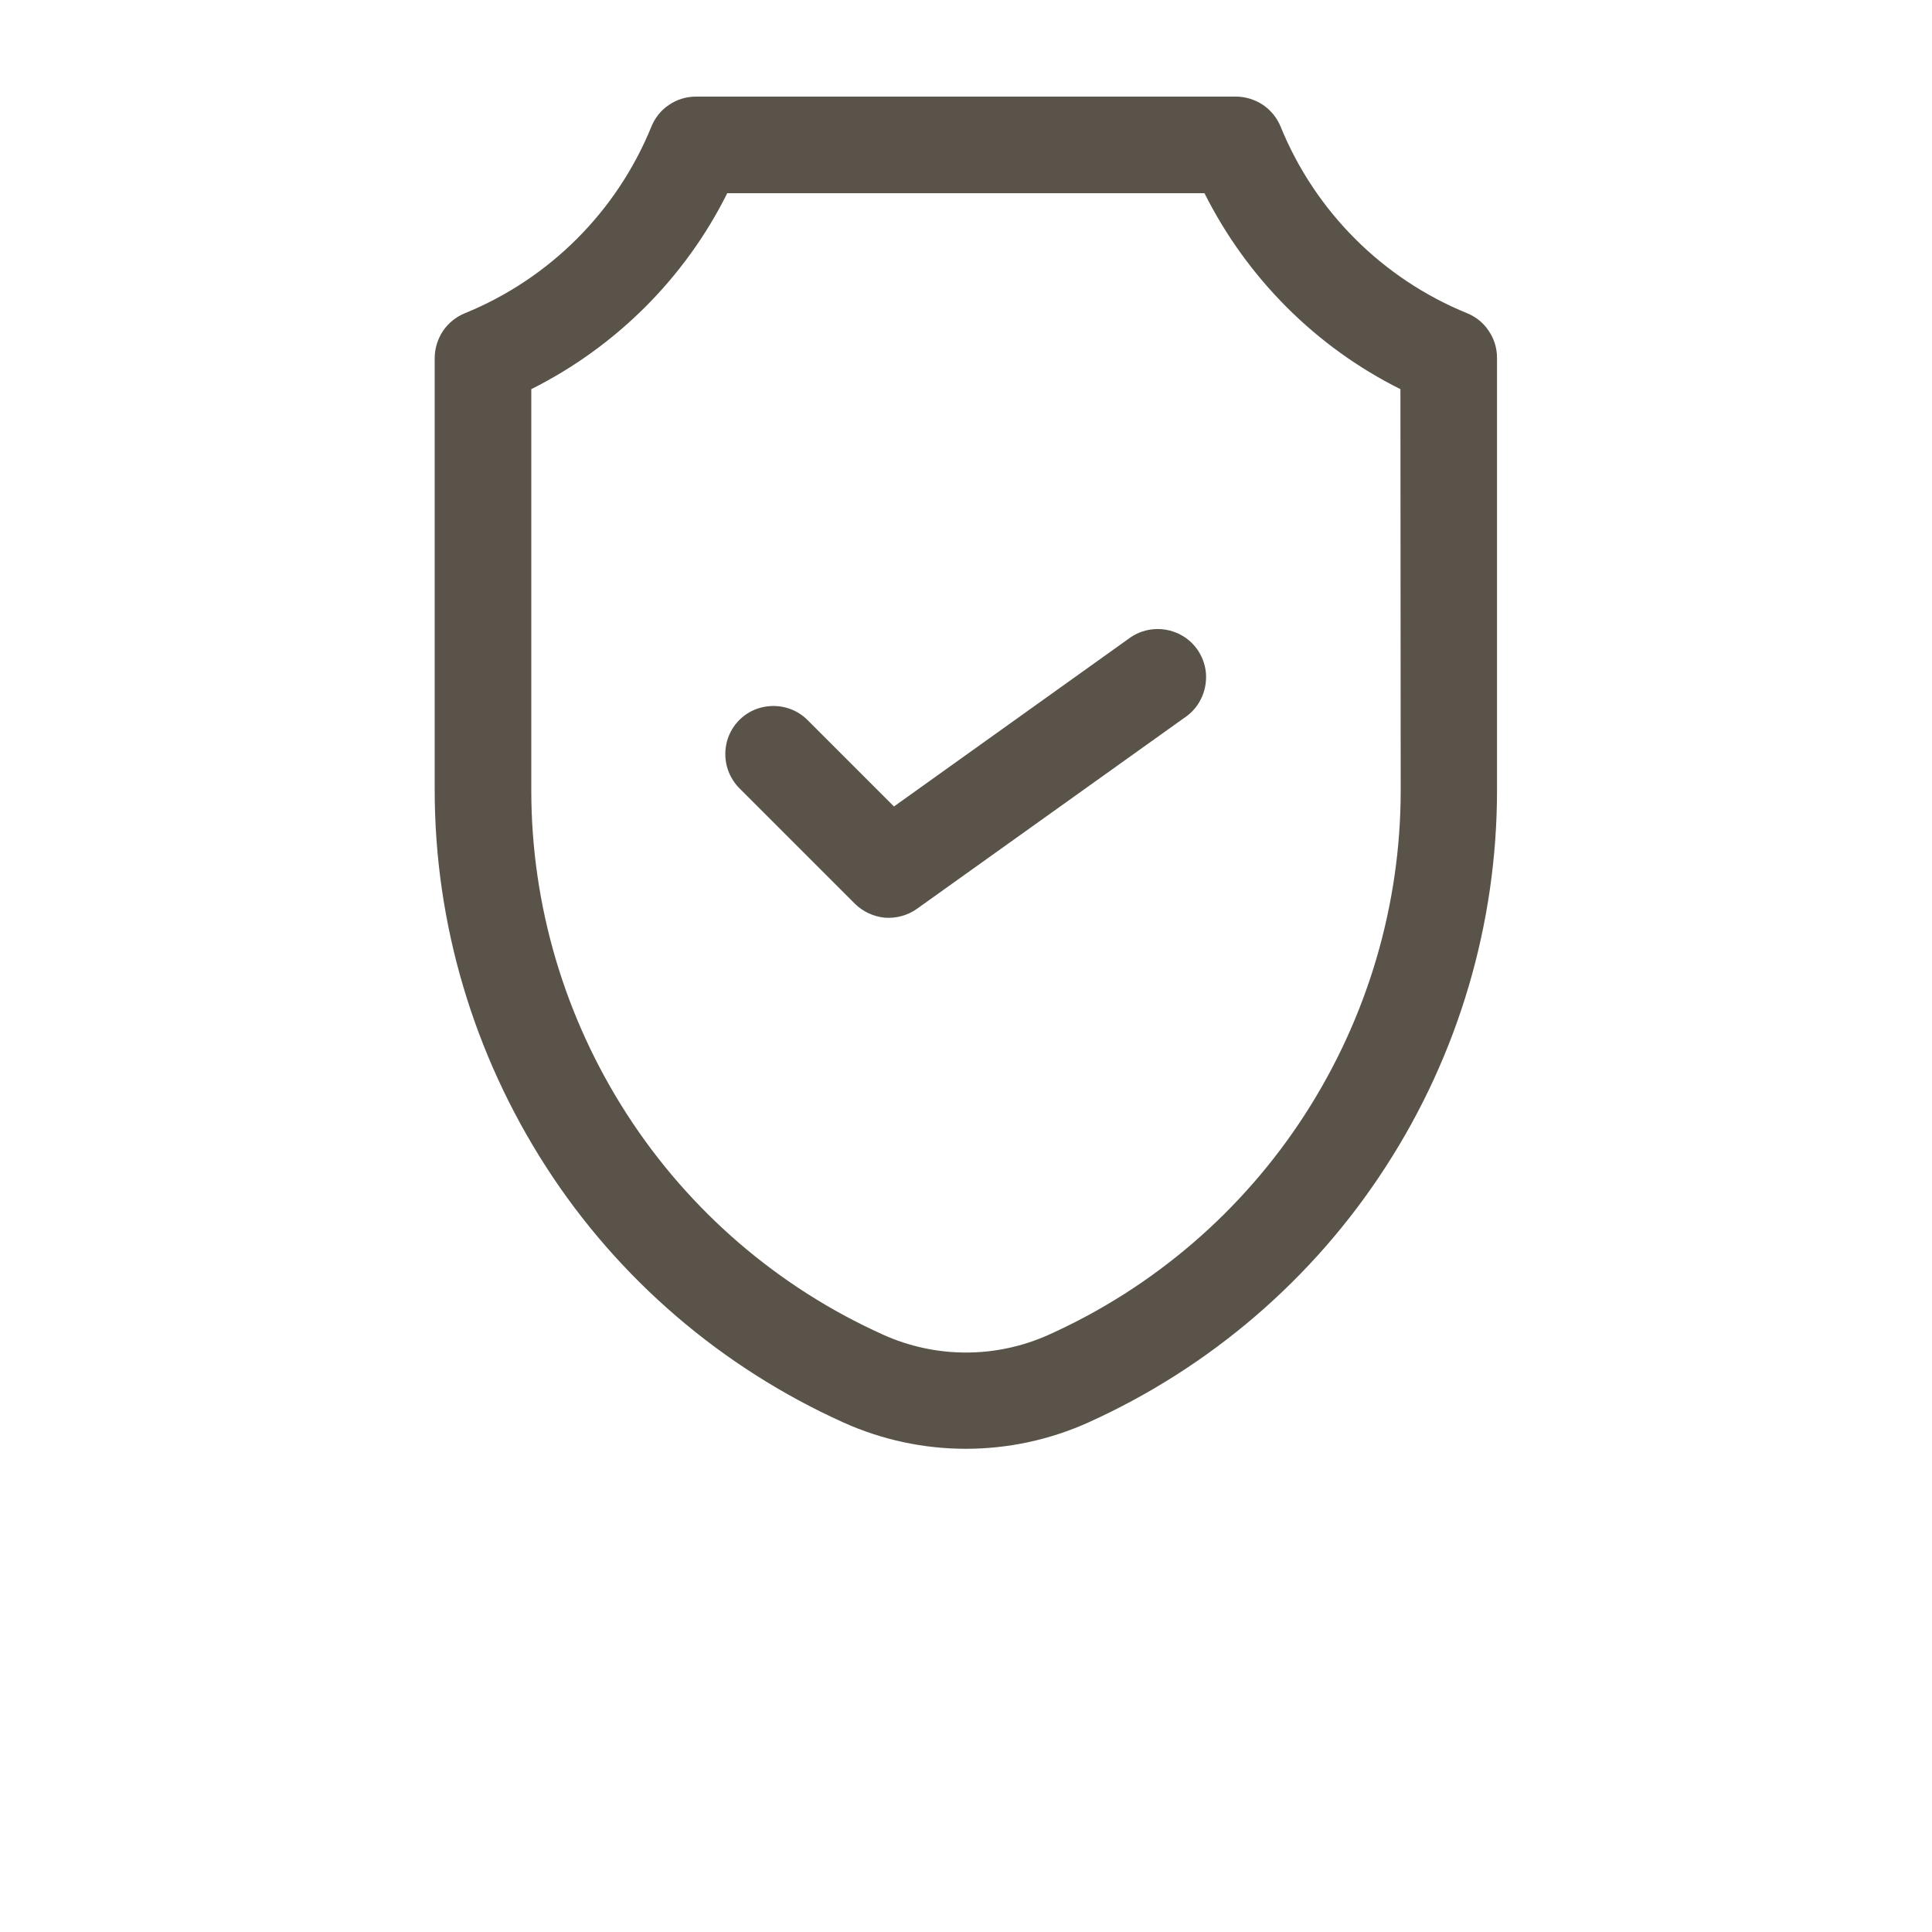 <?xml version="1.0" encoding="UTF-8"?> <!-- Generator: Adobe Illustrator 24.3.0, SVG Export Plug-In . SVG Version: 6.00 Build 0) --> <svg xmlns="http://www.w3.org/2000/svg" xmlns:xlink="http://www.w3.org/1999/xlink" id="Layer_1" x="0px" y="0px" viewBox="0 0 700 700" style="enable-background:new 0 0 700 700;" xml:space="preserve"> <style type="text/css"> .st0{fill:#5A534A;} </style> <g> <path class="st0" d="M531.6,113.5C500.9,101,476.5,76.6,464,45.9c-1.3-3.2-3.6-6-6.4-7.9c-2.9-1.9-6.3-3-9.8-3H252.2 c-3.5,0-6.9,1-9.8,3c-2.9,1.9-5.1,4.7-6.4,7.9c-12.5,30.7-36.9,55.1-67.6,67.6c-3.2,1.3-6,3.6-7.9,6.4c-1.9,2.9-3,6.3-3,9.8v156.6 c0,48.4,14.1,95.7,40.3,136.4s63.7,72.8,107.8,92.7c28.2,12.7,60.5,12.7,88.7,0c44.1-19.9,81.6-52.1,107.8-92.7 c26.3-40.6,40.3-88,40.3-136.4V129.7c0-3.5-1-6.9-3-9.8C537.6,117.1,534.8,114.8,531.6,113.5L531.6,113.5z M507.5,286.4 c0,41.6-12.1,82.4-34.7,117.4c-22.6,35-54.8,62.7-92.8,79.8c-19.1,8.6-40.9,8.6-60,0c-38-17.1-70.2-44.8-92.8-79.8 c-22.6-35-34.7-75.7-34.7-117.4V141c30.7-15.4,55.7-40.3,71-71h172.9c15.4,30.7,40.3,55.7,71,71L507.5,286.4z"></path> <path class="st0" d="M409.8,230.8l-85.9,61.4l-31.5-31.5c-4.4-4.3-10.8-5.9-16.8-4.3c-6,1.6-10.6,6.3-12.2,12.2 c-1.6,6,0,12.3,4.3,16.8l42,42c2.9,2.9,6.8,4.7,10.9,5.1c4.1,0.3,8.2-0.8,11.6-3.2l98-70c4.8-3.7,7.3-9.7,6.7-15.8 c-0.7-6.1-4.4-11.3-9.9-13.9C421.4,227,415,227.4,409.8,230.8L409.8,230.8z"></path> </g> </svg> 